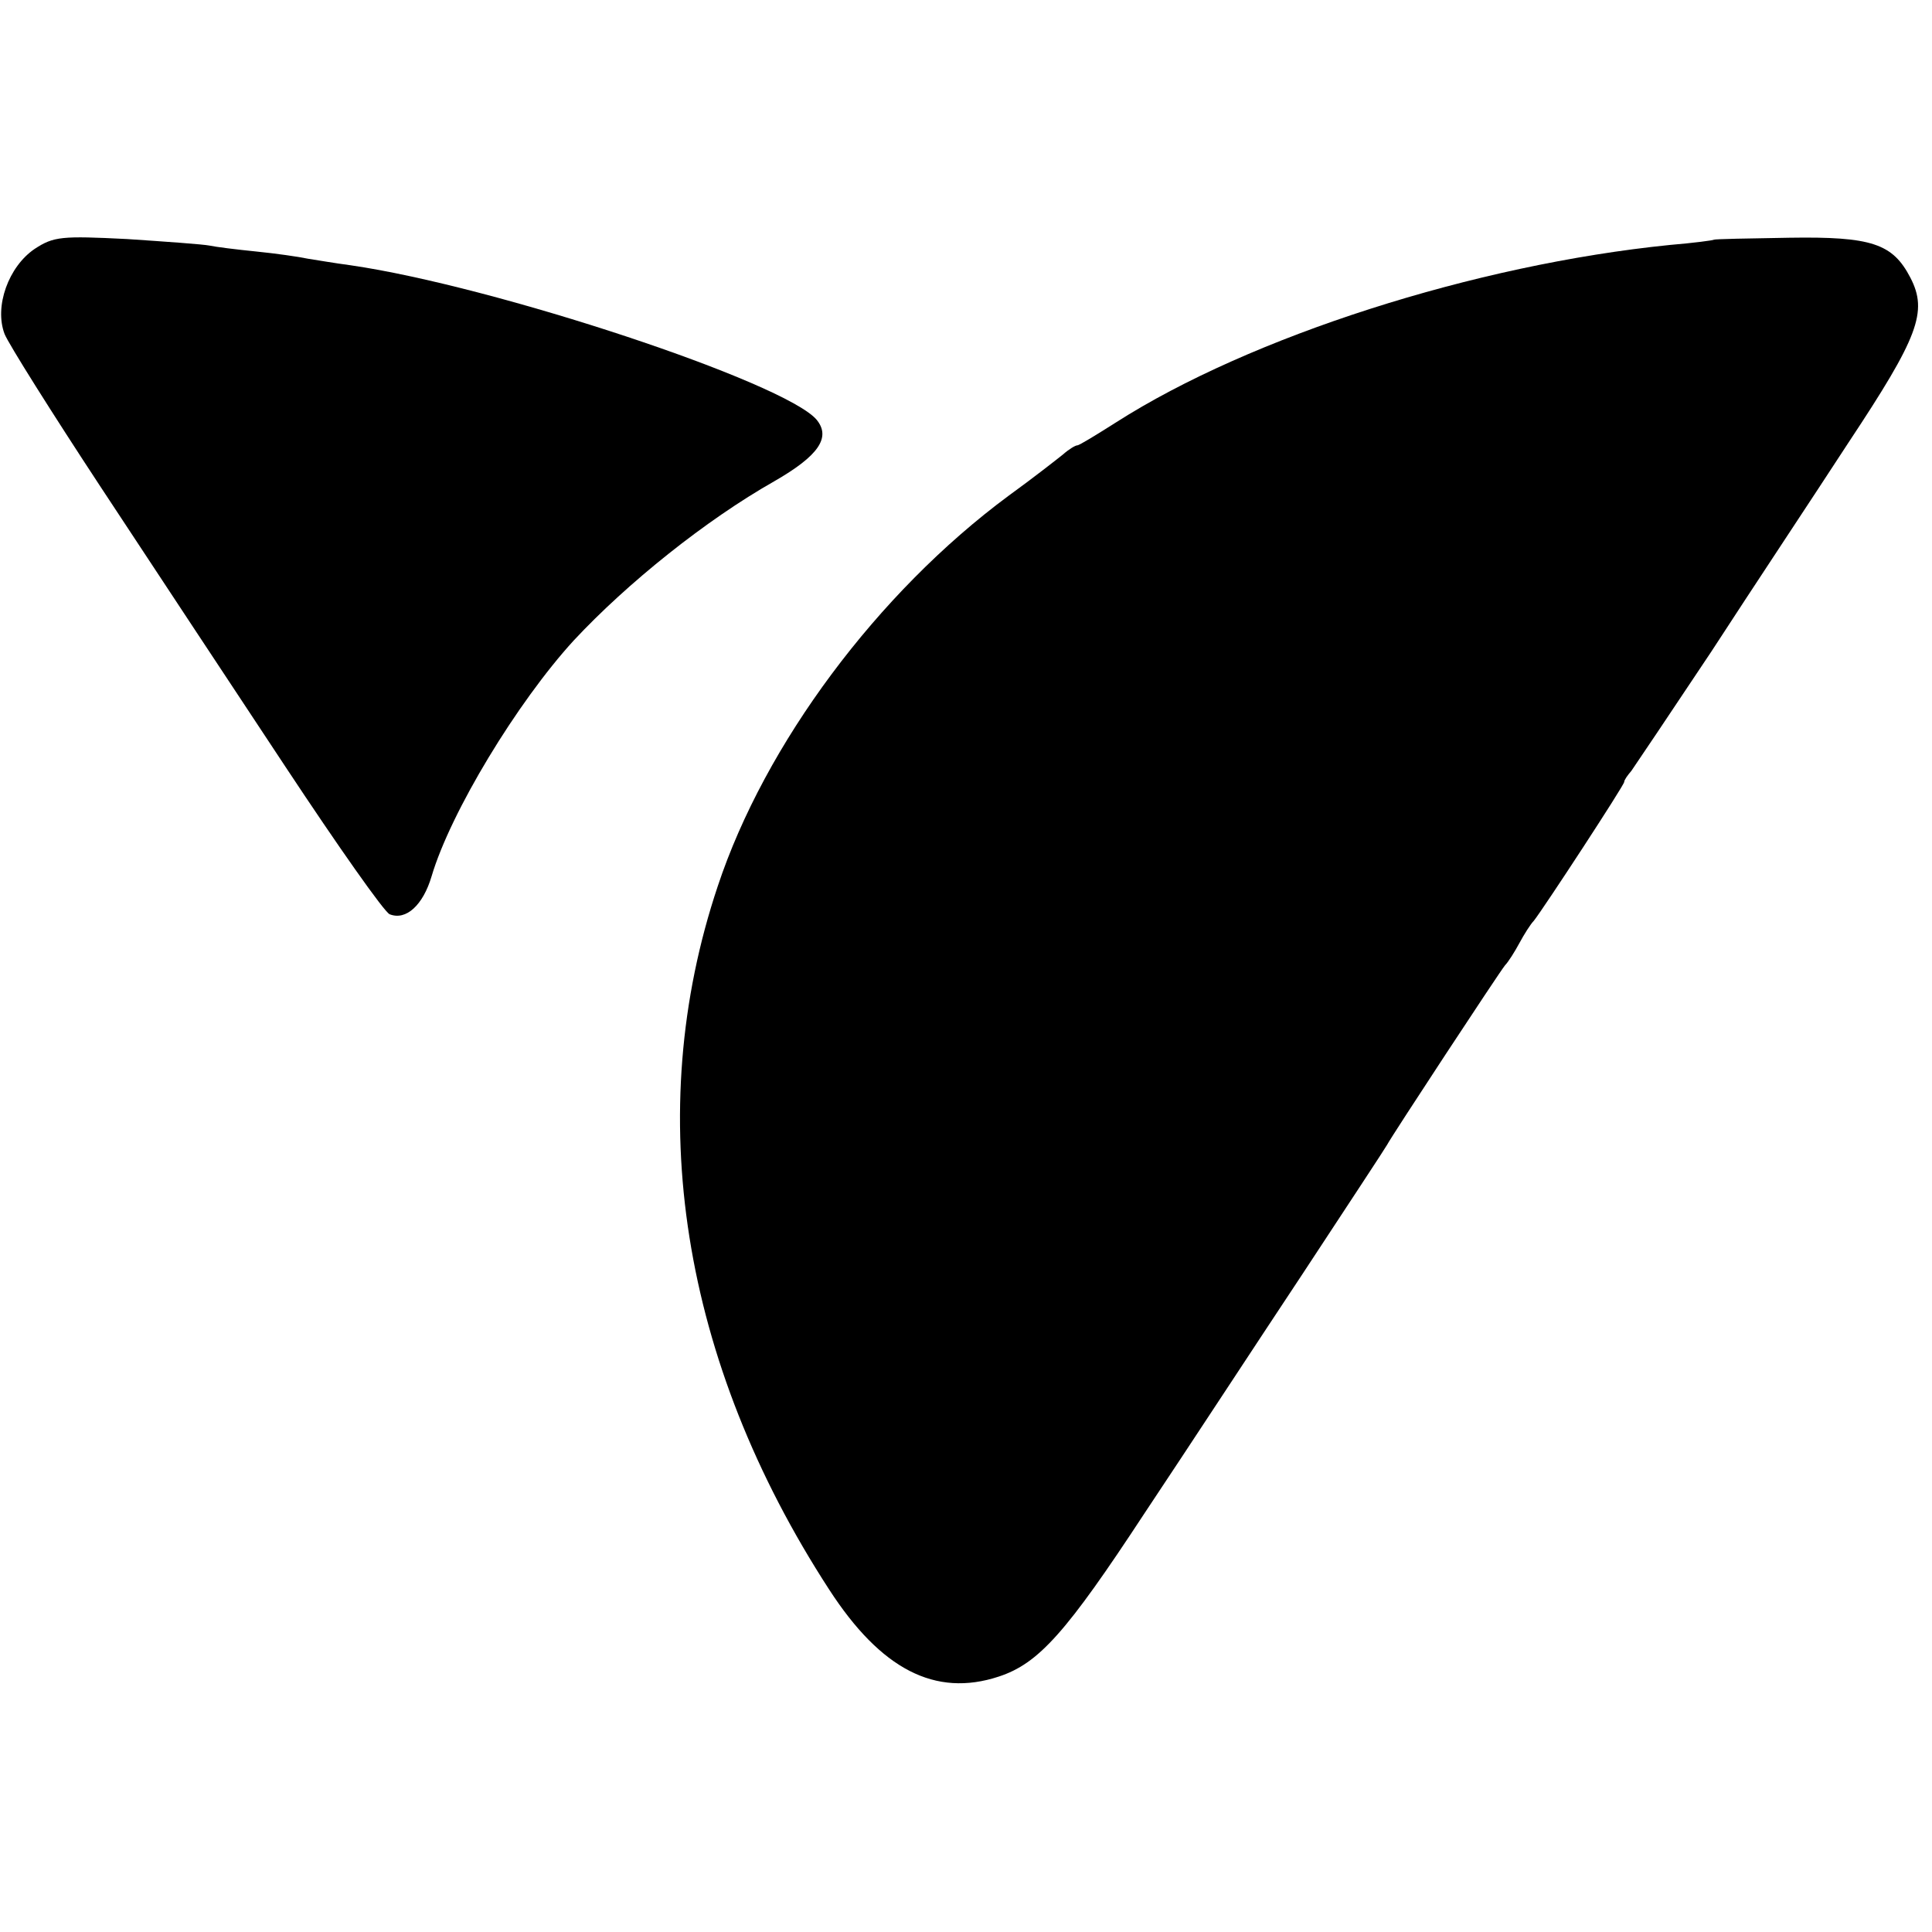 <?xml version="1.0" standalone="no"?>
<!DOCTYPE svg PUBLIC "-//W3C//DTD SVG 20010904//EN"
 "http://www.w3.org/TR/2001/REC-SVG-20010904/DTD/svg10.dtd">
<svg version="1.0" xmlns="http://www.w3.org/2000/svg"
 width="295pt" height="295pt" viewBox="0 0 295 295"
 preserveAspectRatio="xMidYMid meet">
<g transform="translate(0,295) scale(0.1,-0.1)"
fill="#000000" stroke="none">
<path d="M53 2570 c-40 -27 -62 -88 -46 -130 6 -15 72 -120 147 -234 75 -114
202 -306 282 -427 80 -121 151 -222 159 -225 25 -10 51 14 64 58 29 98 131
266 217 360 82 88 202 184 306 243 68 39 87 67 65 94 -48 57 -491 204 -712
236 -23 3 -52 8 -65 10 -14 3 -49 8 -79 11 -30 3 -62 7 -71 9 -10 2 -66 6
-126 10 -100 5 -112 4 -141 -15z"/>
<path d="M2617 2584 c-1 -1 -31 -5 -67 -8 -298 -30 -641 -140 -846 -271 -30
-19 -56 -35 -59 -35 -3 0 -13 -6 -22 -14 -10 -8 -47 -37 -83 -63 -200 -148
-372 -379 -444 -596 -116 -346 -56 -726 170 -1074 79 -122 162 -165 259 -133
61 20 103 67 223 250 64 96 172 261 241 365 69 105 127 193 129 197 6 12 171
263 180 274 5 5 15 21 22 34 7 13 17 29 22 34 15 19 138 207 138 212 0 3 5 10
11 17 5 7 60 89 122 182 61 94 156 237 210 320 106 160 121 199 94 251 -27 52
-59 63 -185 61 -62 -1 -114 -2 -115 -3z"/>
</g>
</svg>
